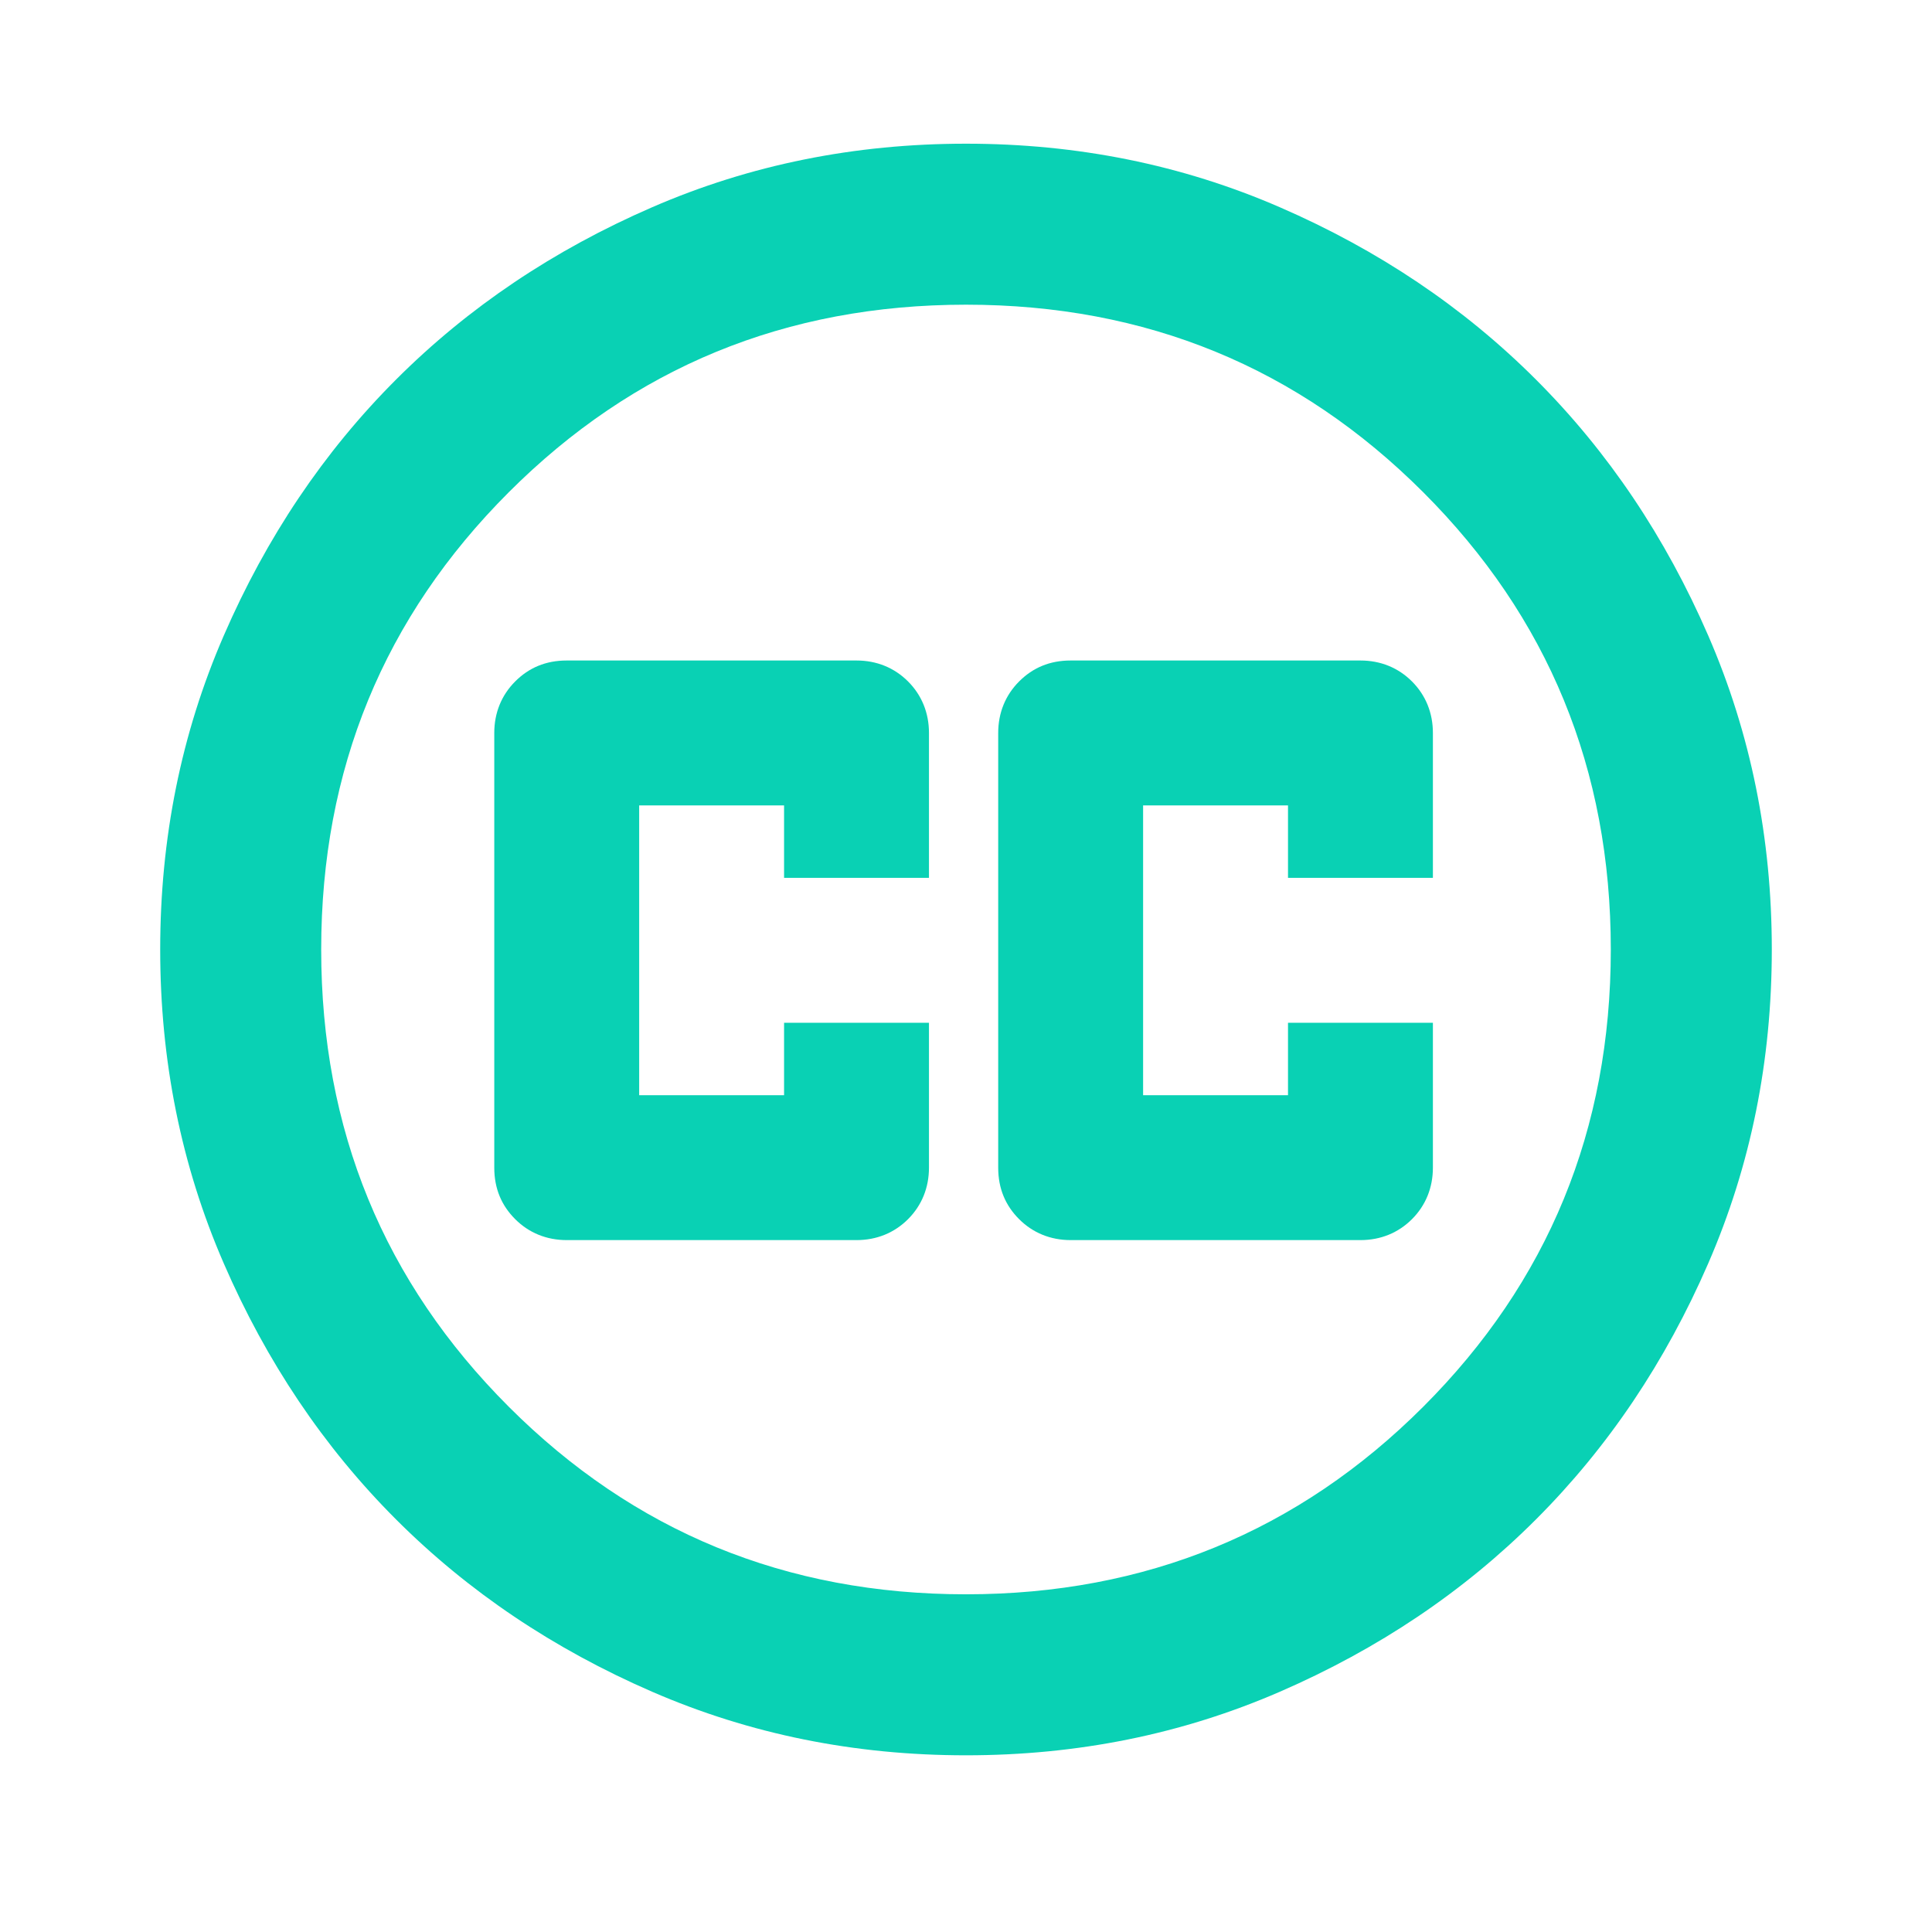 <svg width="24" height="24" viewBox="0 0 24 24" fill="none" xmlns="http://www.w3.org/2000/svg">
<mask id="mask0_2262_4454" style="mask-type:alpha" maskUnits="userSpaceOnUse" x="0" y="0" width="24" height="24">
<rect width="24" height="24" fill="#D9D9D9"/>
</mask>
<g mask="url(#mask0_2262_4454)">
<path d="M12 21.805C10.62 21.805 9.32 21.545 8.1 21.015C6.88 20.485 5.82 19.775 4.92 18.875C4.02 17.975 3.31 16.915 2.78 15.695C2.25 14.475 1.99 13.175 1.99 11.795C1.99 10.415 2.25 9.115 2.78 7.895C3.31 6.675 4.02 5.615 4.92 4.715C5.82 3.815 6.88 3.105 8.1 2.575C9.32 2.045 10.62 1.785 12 1.785C13.38 1.785 14.68 2.045 15.9 2.575C17.12 3.105 18.18 3.815 19.08 4.715C19.98 5.615 20.69 6.675 21.22 7.895C21.75 9.115 22.01 10.415 22.01 11.795C22.01 13.175 21.75 14.475 21.22 15.695C20.69 16.915 19.98 17.975 19.08 18.875C18.18 19.775 17.12 20.485 15.9 21.015C14.68 21.545 13.38 21.805 12 21.805ZM12 19.805C14.23 19.805 16.13 19.025 17.68 17.475C19.23 15.925 20.01 14.035 20.01 11.795C20.01 9.555 19.23 7.665 17.68 6.115C16.13 4.565 14.24 3.785 12 3.785C9.76 3.785 7.87 4.565 6.32 6.115C4.77 7.665 3.99 9.555 3.99 11.795C3.99 14.035 4.77 15.925 6.32 17.475C7.87 19.025 9.76 19.805 12 19.805Z" fill="#09D1B4"/>
<path d="M13.3 15.405H16.9C17.15 15.405 17.37 15.315 17.54 15.145C17.71 14.975 17.8 14.755 17.8 14.505V12.705H16V13.605H14.2V10.005H16V10.905H17.8V9.105C17.8 8.855 17.71 8.635 17.54 8.465C17.37 8.295 17.15 8.205 16.9 8.205H13.3C13.04 8.205 12.83 8.295 12.66 8.465C12.49 8.635 12.4 8.855 12.4 9.105V14.505C12.4 14.765 12.49 14.975 12.66 15.145C12.83 15.315 13.05 15.405 13.3 15.405Z" fill="#09D1B4"/>
<path d="M7.04 15.405H10.64C10.89 15.405 11.11 15.315 11.28 15.145C11.45 14.975 11.54 14.755 11.54 14.505V12.705H9.74V13.605H7.94V10.005H9.74V10.905H11.54V9.105C11.54 8.855 11.45 8.635 11.28 8.465C11.11 8.295 10.89 8.205 10.64 8.205H7.04C6.78 8.205 6.57 8.295 6.4 8.465C6.23 8.635 6.14 8.855 6.14 9.105V14.505C6.14 14.765 6.23 14.975 6.4 15.145C6.57 15.315 6.79 15.405 7.04 15.405Z" fill="#09D1B4"/>
</g>
</svg>
